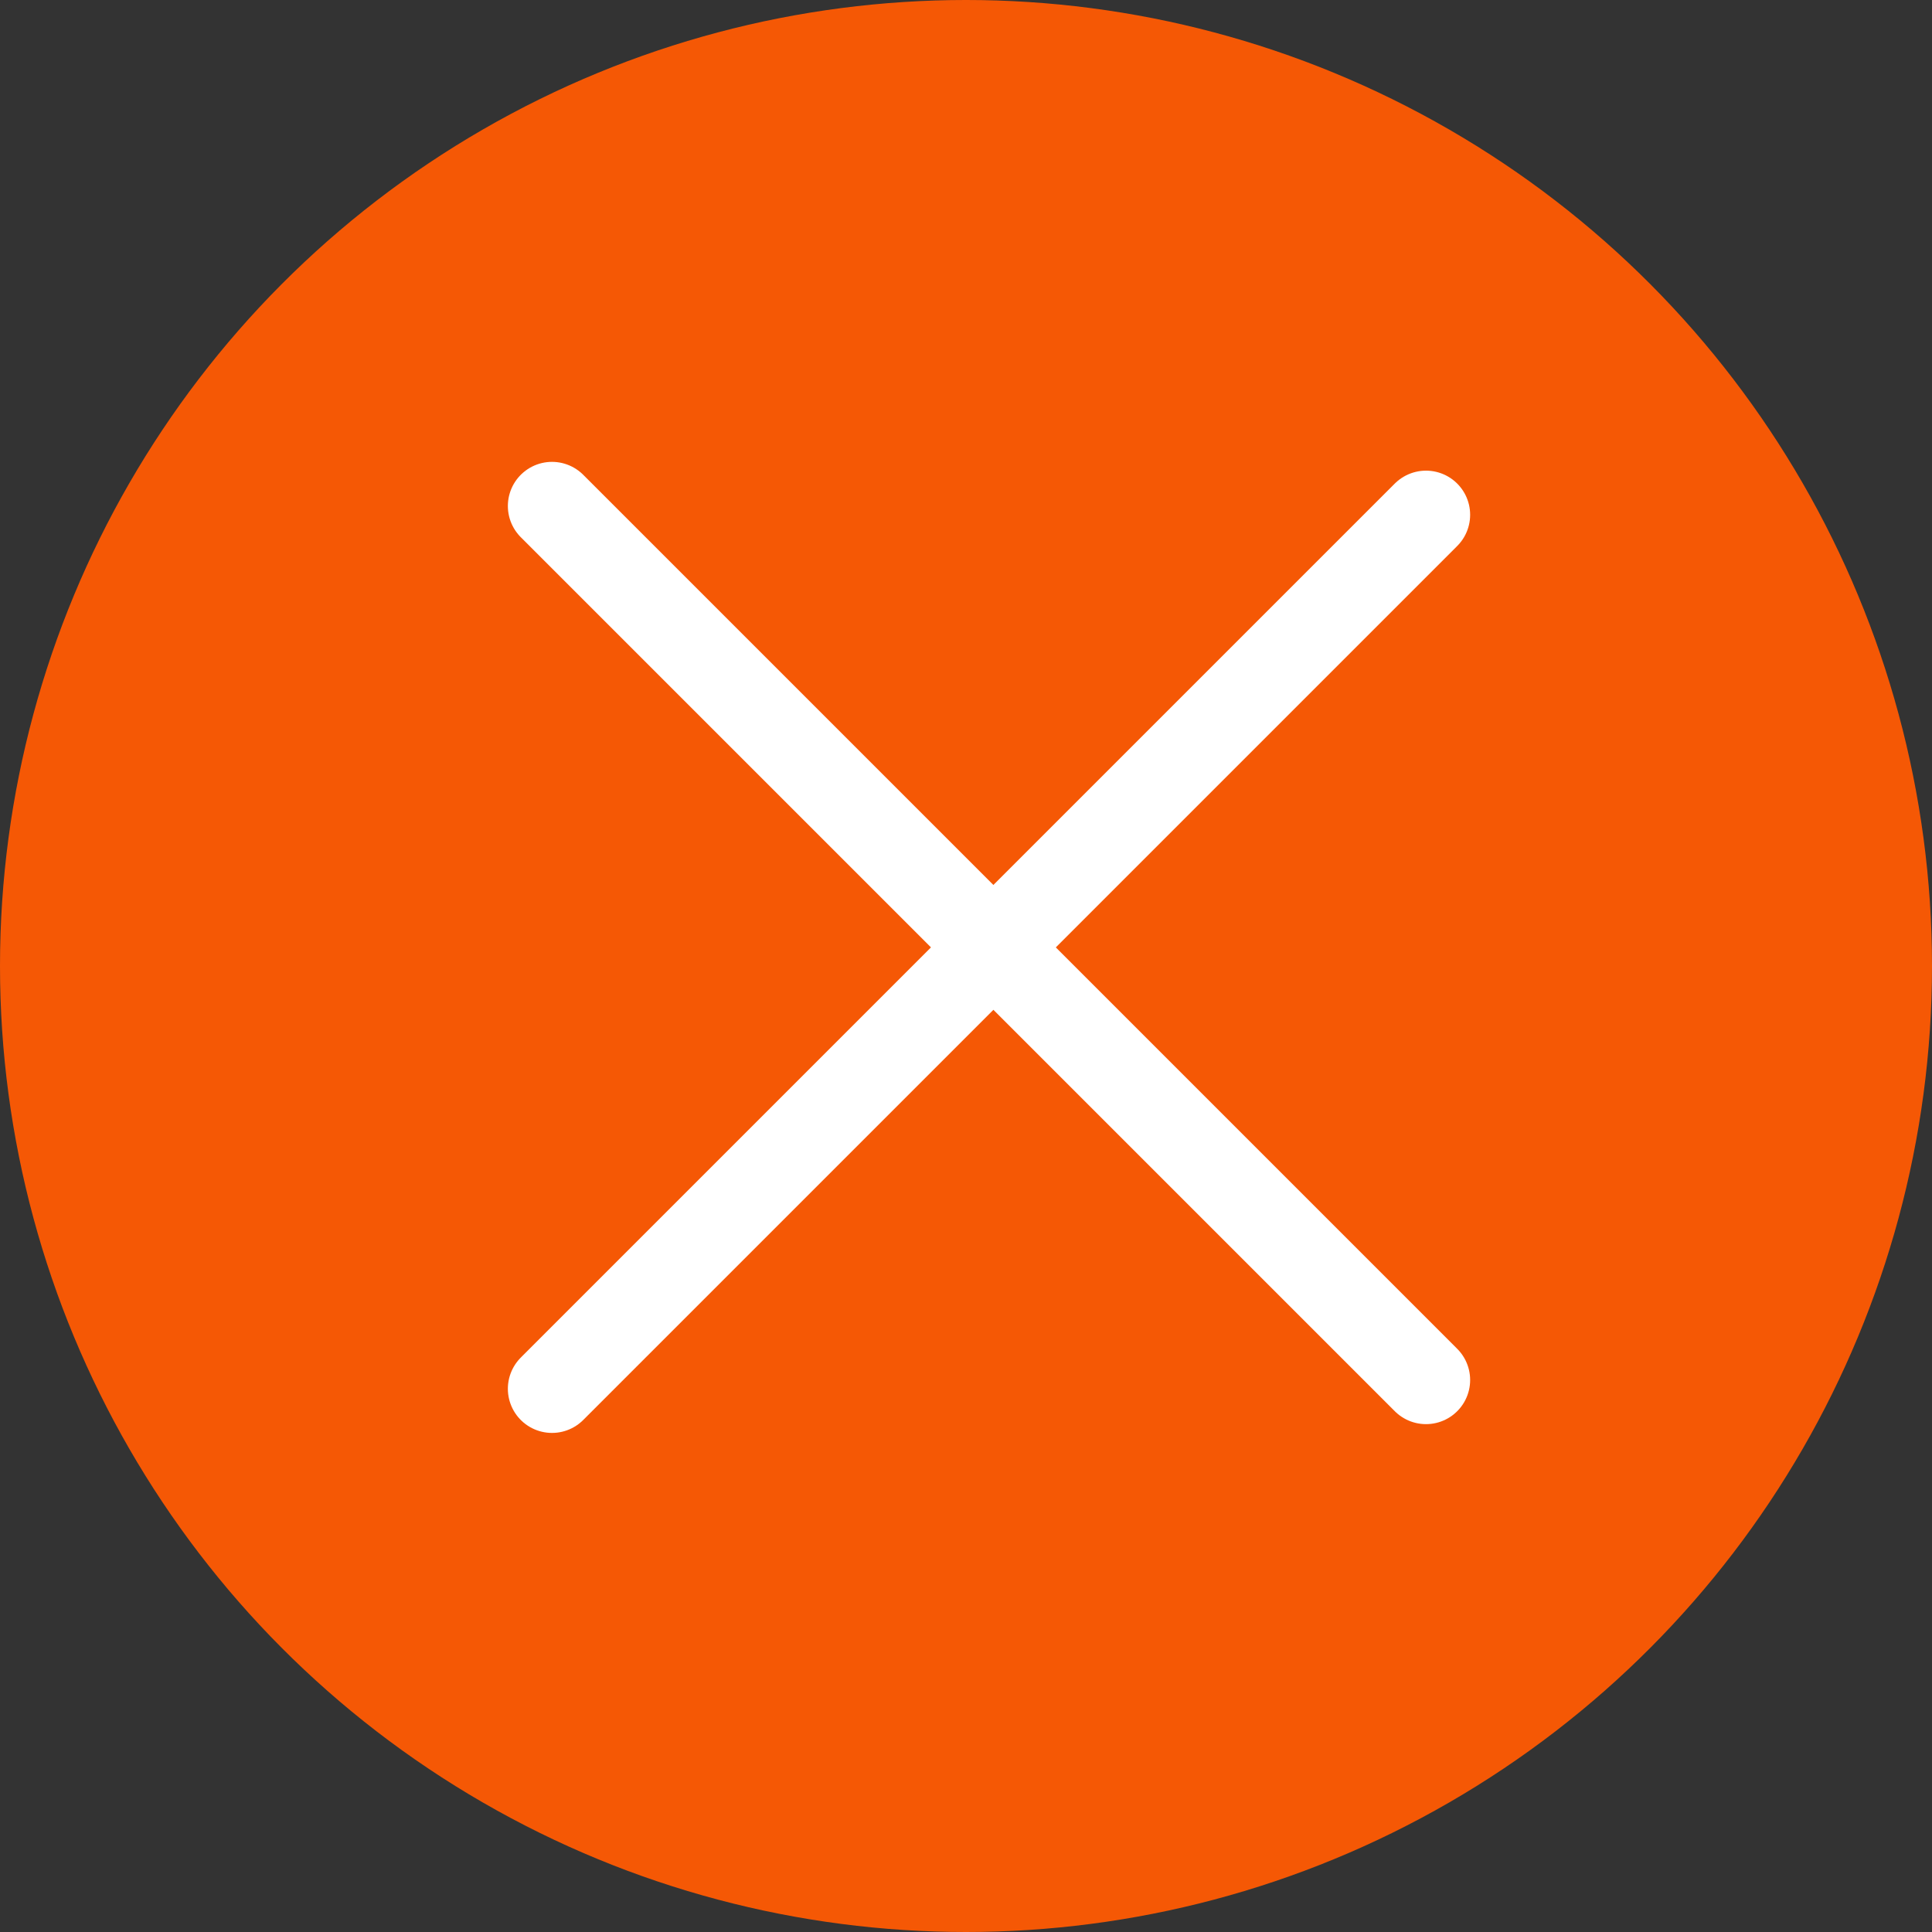 <?xml version="1.0" encoding="UTF-8"?> <svg xmlns="http://www.w3.org/2000/svg" width="42" height="42" viewBox="0 0 42 42" fill="none"><rect x="0" y="0" width="42" height="42" fill="#333333" stroke="none"/><circle cx="21" cy="21" r="21" fill="#F55805"></circle><path d="M12 30.191L31 11.191" stroke="white" stroke-width="1.919" stroke-linecap="round" stroke-linejoin="round"></path><path d="M12 11L31 30" stroke="white" stroke-width="1.919" stroke-linecap="round" stroke-linejoin="round"></path></svg> 